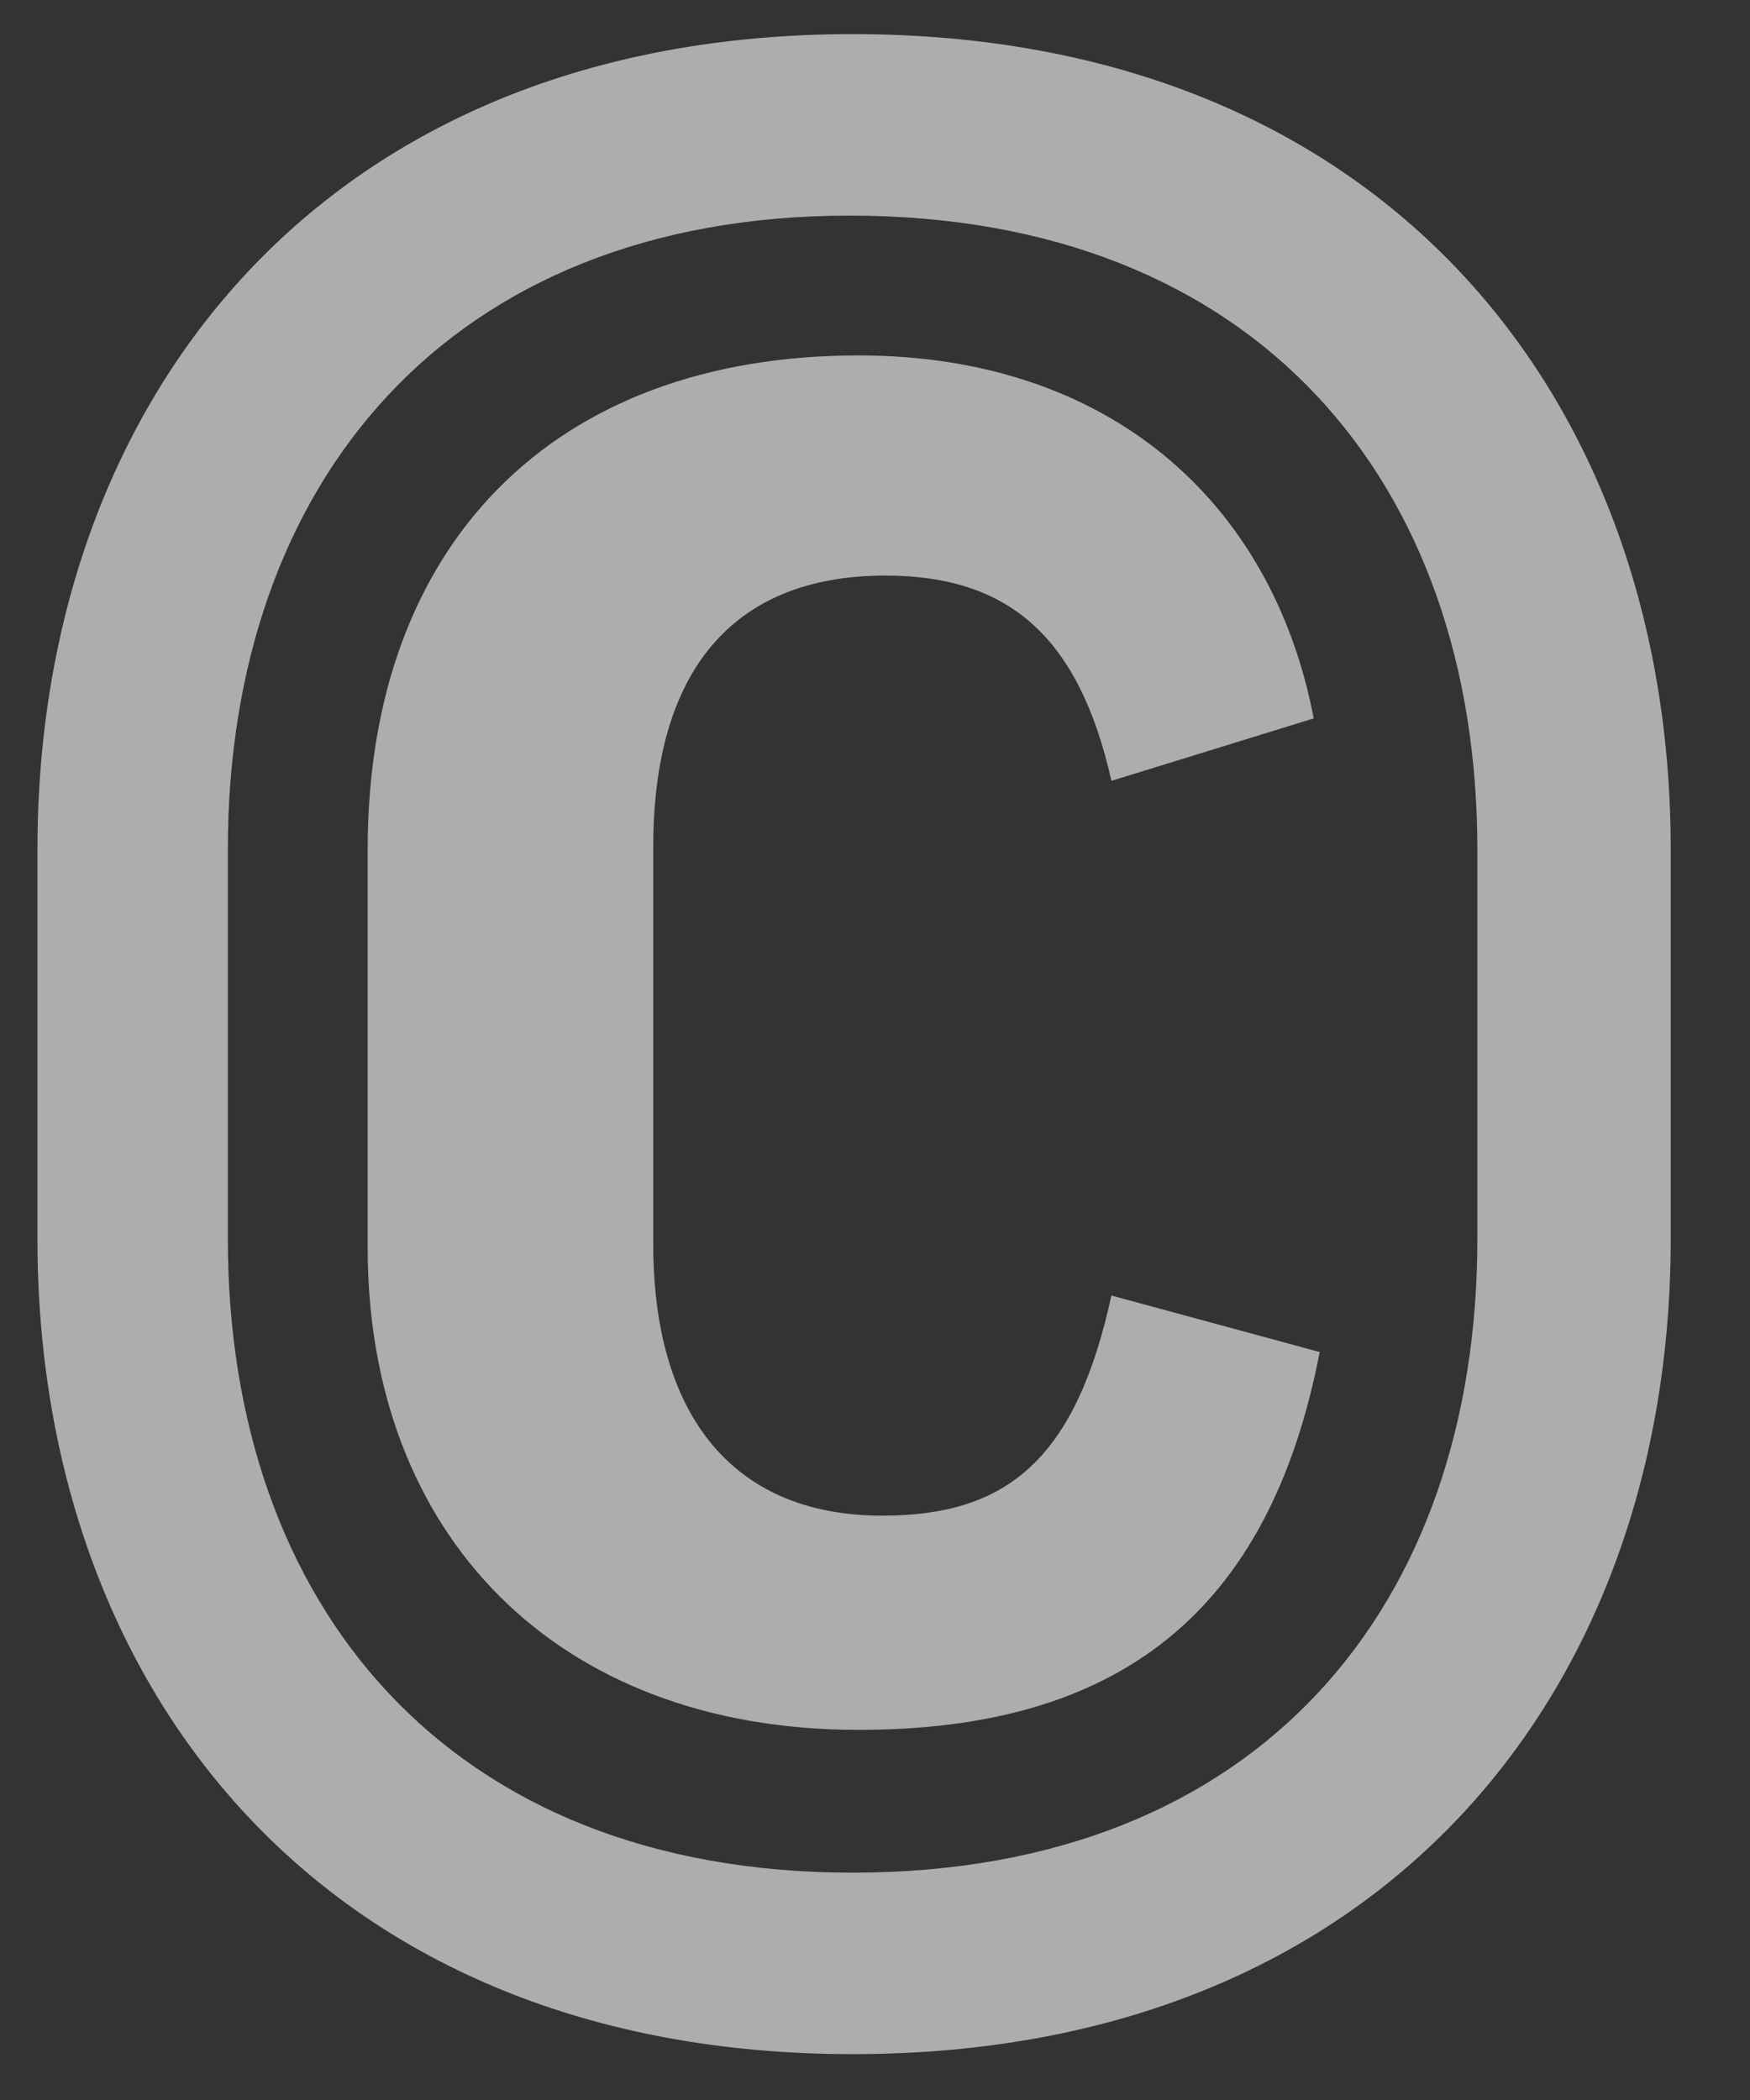 <?xml version="1.0" encoding="UTF-8"?>
<svg width="20px" height="24px" viewBox="0 0 20 24" version="1.1" xmlns="http://www.w3.org/2000/svg" xmlns:xlink="http://www.w3.org/1999/xlink">
    <rect x="0" y="0" width="20" height="24" fill="#333333" stroke="none"/>
    <title>974EB68B-0DBF-4355-9670-A70DB911EE64</title>
    <g id="Design" stroke="none" stroke-width="1" fill="none" fill-rule="evenodd" opacity="0.6">
        <g id="LesEtincelles_HP_V3_Light" transform="translate(-53, -10788)" fill="#FFFFFF" fill-rule="nonzero">
            <g id="FOOTER" transform="translate(0, 10060)">
                <g id="Footer" transform="translate(0, 280)">
                    <path d="M62.744,471.476 C68.796,471.476 72.094,467.328 72.094,462.16 L72.094,457.706 C72.094,452.538 68.796,448.39 62.744,448.39 C56.726,448.39 53.428,452.538 53.428,457.706 L53.428,462.16 C53.428,467.328 56.726,471.476 62.744,471.476 Z M62.744,469.402 C58.12,469.402 55.604,466.342 55.604,462.16 L55.604,457.706 C55.604,453.524 58.12,450.464 62.71,450.464 C67.368,450.464 69.884,453.524 69.884,457.706 L69.884,462.16 C69.884,466.342 67.402,469.402 62.744,469.402 Z M62.812,467.77 C65.77,467.77 67.504,466.444 68.082,463.452 L65.702,462.806 C65.294,464.676 64.512,465.322 63.084,465.322 C61.316,465.322 60.466,464.098 60.466,462.228 L60.466,457.672 C60.466,455.7 61.35,454.578 63.118,454.578 C64.512,454.578 65.328,455.258 65.702,456.924 L68.014,456.21 C67.538,453.728 65.668,452.062 62.812,452.062 C59.31,452.062 57.202,454.238 57.202,457.706 L57.202,462.262 C57.202,465.526 59.344,467.77 62.812,467.77 Z" id="©"></path>
                </g>
            </g>
        </g>
    </g>
</svg>